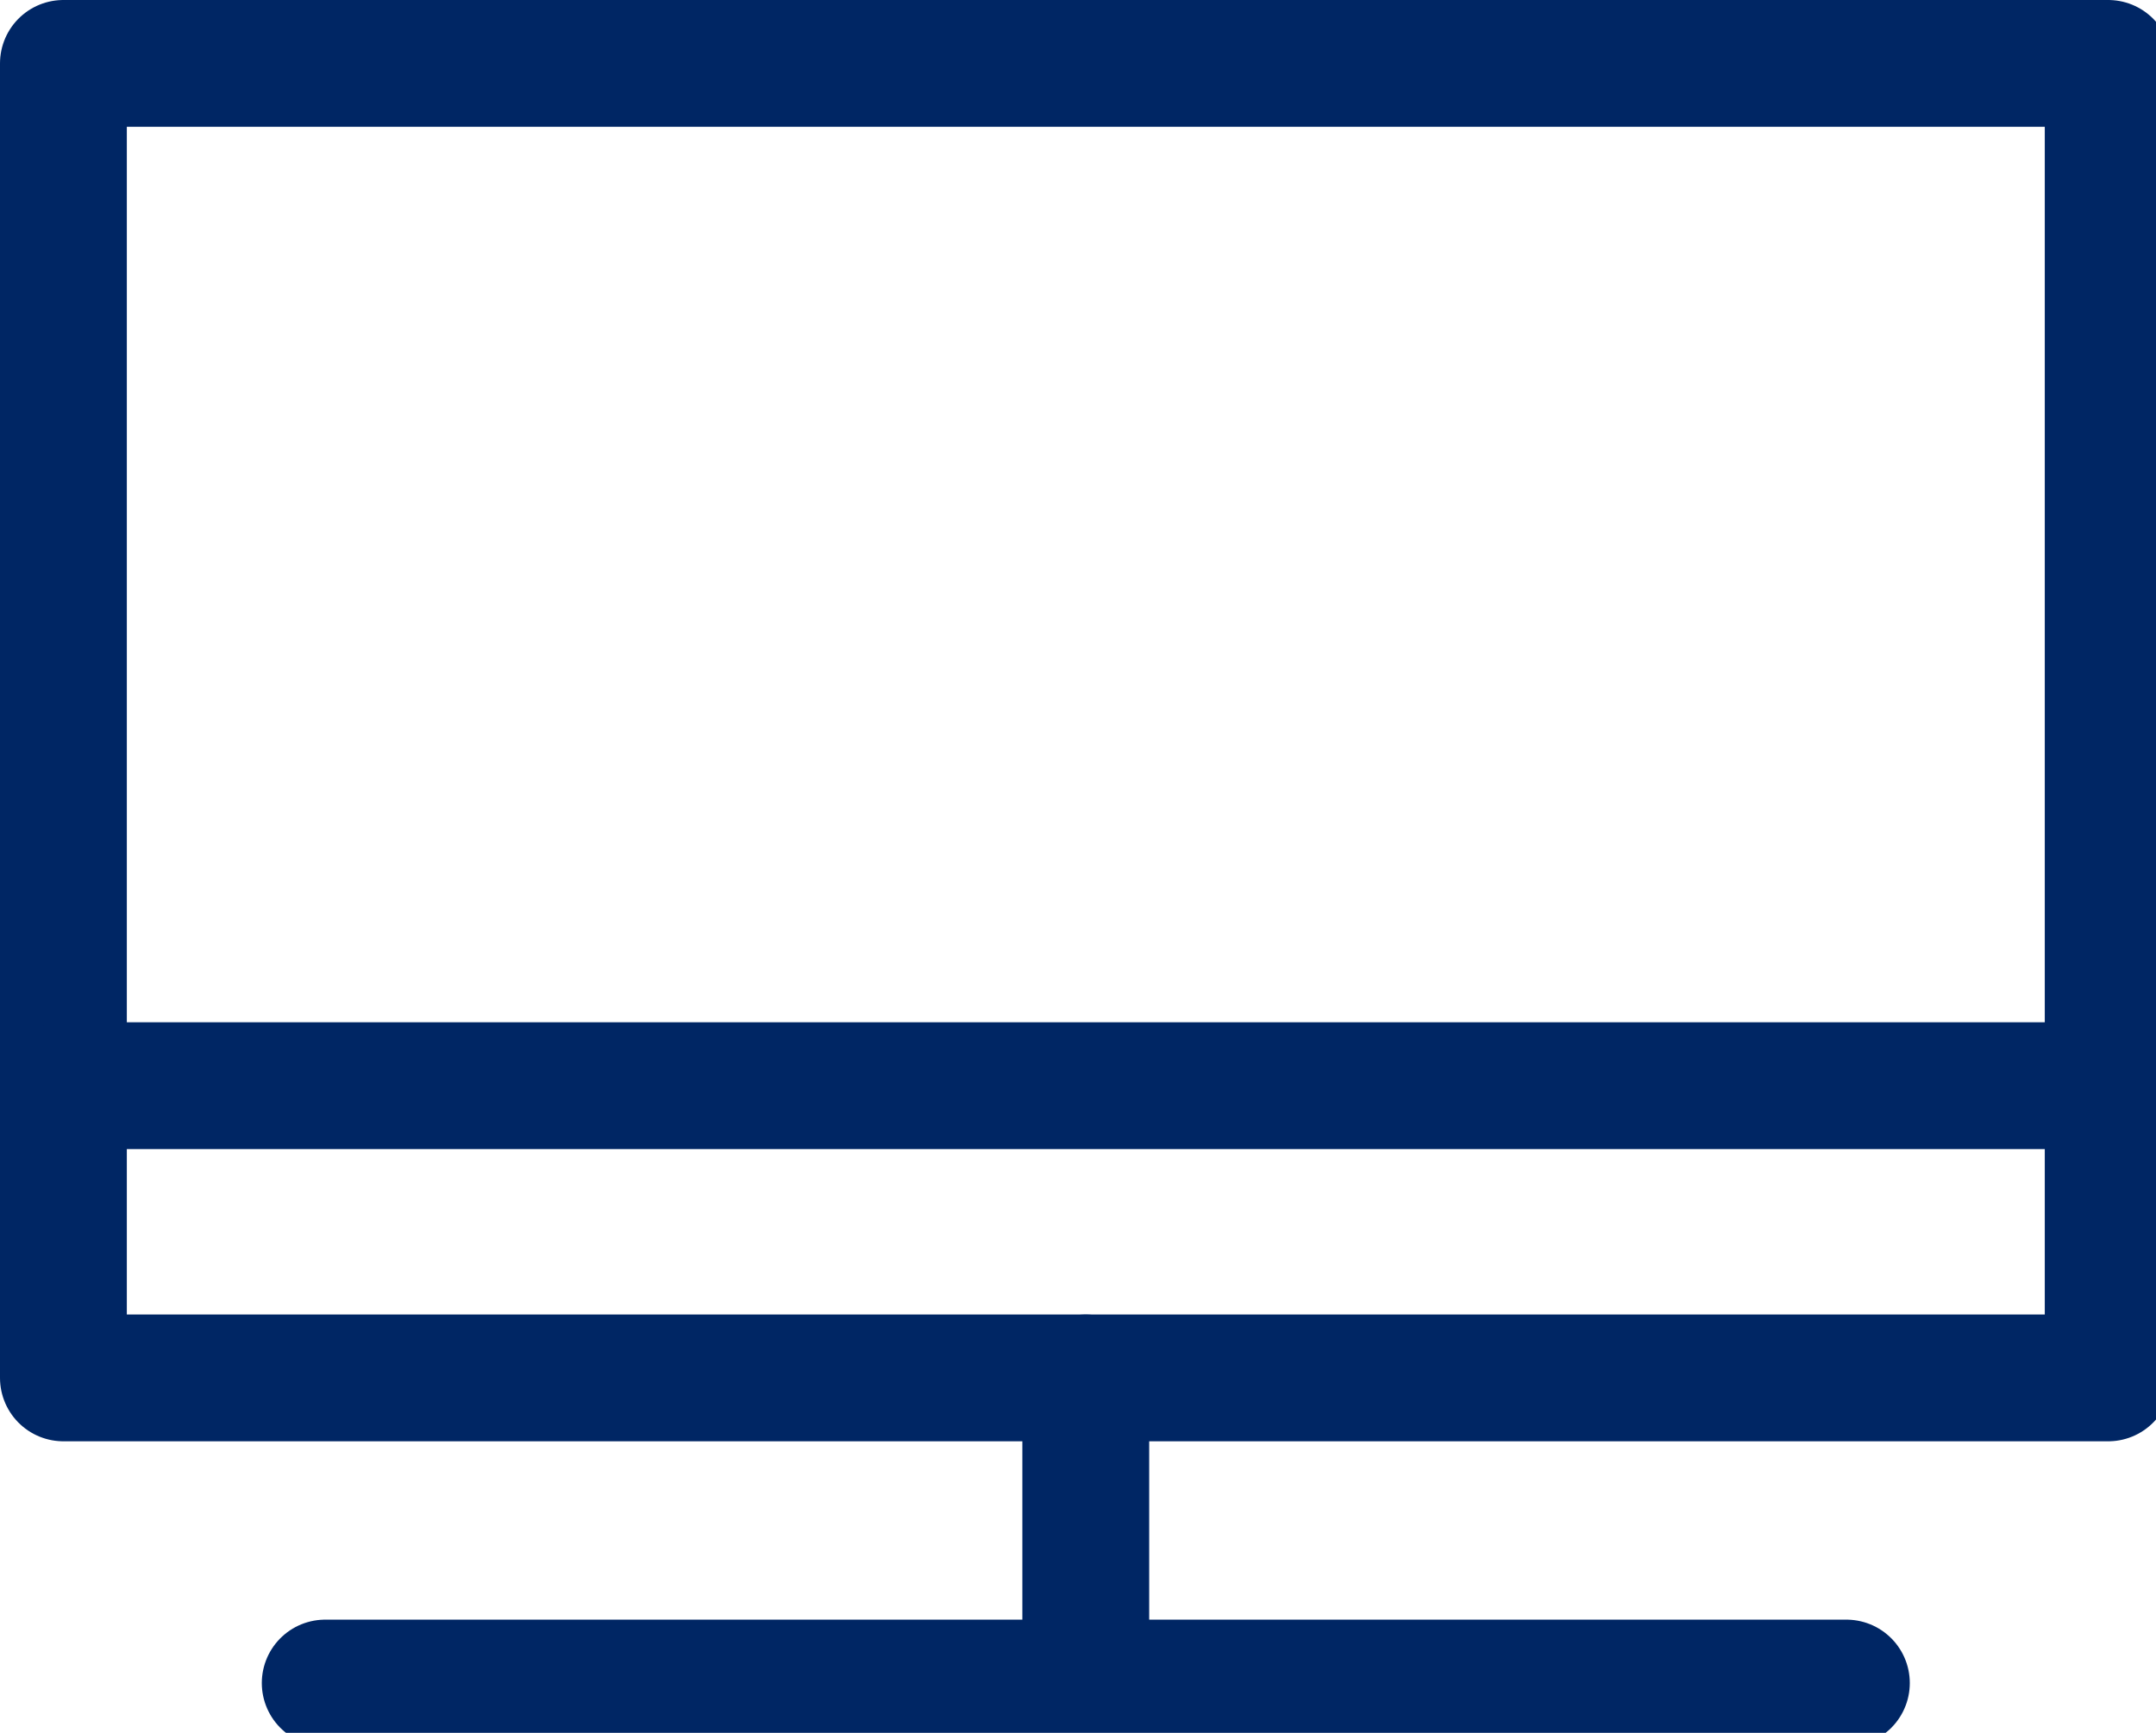 <?xml version="1.0" encoding="utf-8"?>
<!-- Generator: Adobe Illustrator 15.0.2, SVG Export Plug-In  -->
<!DOCTYPE svg PUBLIC "-//W3C//DTD SVG 1.1//EN" "http://www.w3.org/Graphics/SVG/1.1/DTD/svg11.dtd">
<svg version="1.1"
	 xmlns="http://www.w3.org/2000/svg" xmlns:xlink="http://www.w3.org/1999/xlink" xmlns:a="http://ns.adobe.com/AdobeSVGViewerExtensions/3.0/"
	 x="0px" y="0px" width="51px" height="41px" viewBox="0 0 51 41" enable-background="new 0 0 51 41" xml:space="preserve">
<defs>
</defs>
<rect x="1.5" y="1.5" fill="none" stroke="#002664" stroke-width="3" stroke-linecap="round" stroke-linejoin="round" stroke-miterlimit="10" width="48.369" height="31.102"/>
<line fill="none" stroke="#002664" stroke-width="3" stroke-linecap="round" stroke-linejoin="round" stroke-miterlimit="10" x1="1.5" y1="25.688" x2="49.87" y2="25.688"/>
<line fill="none" stroke="#002664" stroke-width="3" stroke-linecap="round" stroke-linejoin="round" stroke-miterlimit="10" x1="25.684" y1="32.603" x2="25.684" y2="38.711"/>
<line fill="none" stroke="#002664" stroke-width="3" stroke-linecap="round" stroke-linejoin="round" stroke-miterlimit="10" x1="7.693" y1="39.822" x2="43.676" y2="39.822"/>
</svg>
